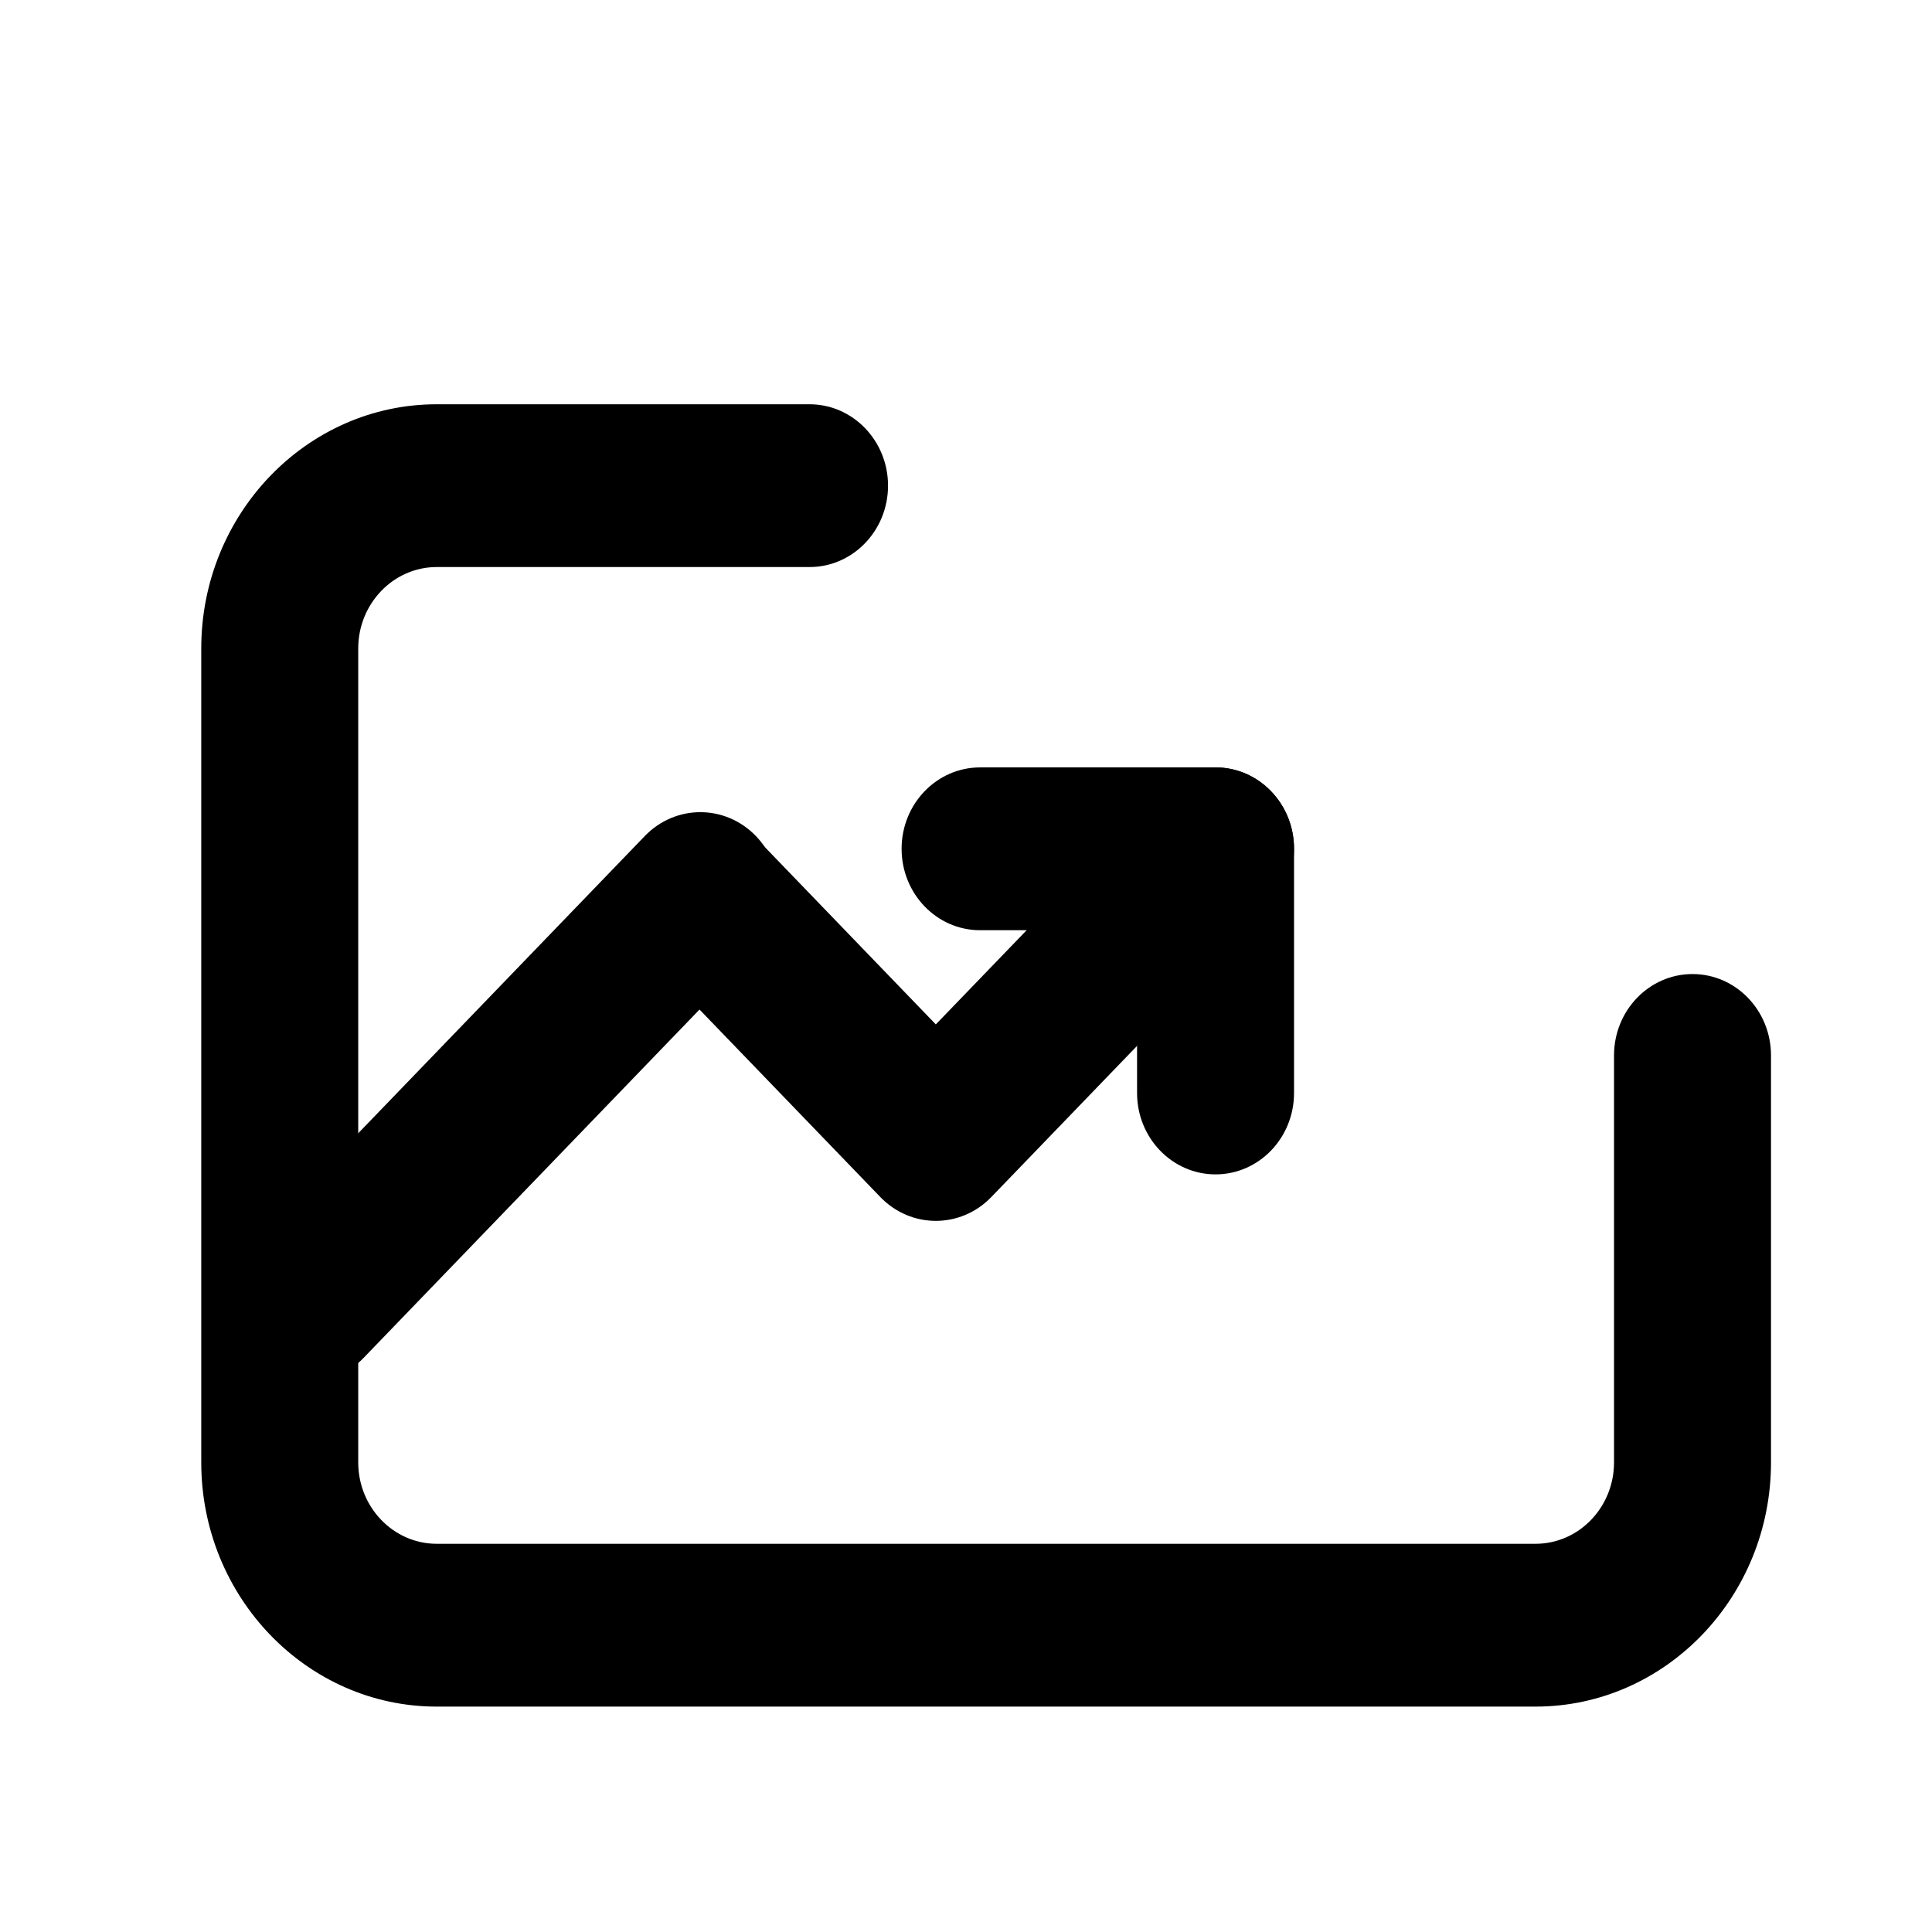 <svg xmlns="http://www.w3.org/2000/svg" width="48" height="48" viewBox="0 0 48 48">
    <defs>
        <filter id="rg9axx82da" color-interpolation-filters="auto">
            <feColorMatrix in="SourceGraphic" values="0 0 0 0 0 0 0 0 0 0.361 0 0 0 0 0.663 0 0 0 1 0"/>
        </filter>
    </defs>
    <g fill="none" fill-rule="evenodd">
        <g>
            <g>
                <g filter="url(#rg9axx82da)" transform="translate(-172 -731) translate(0 200) translate(152 501)">
                    <g>
                        <path d="M0 0H48V48H0z" transform="translate(20 30)"/>
                        <g fill="#000">
                            <path d="M11.021 23.697L2.65 15.015l-1.379-4.289c.763-.79 1.995-.79 2.758 0l9.75 10.111c.762.791.762 2.07 0 2.86-.38.394-.88.592-1.379.592-.5 0-.998-.198-1.379-.592z" transform="translate(20 30) translate(5 10.044) matrix(1 0 0 -1 0 34.423)"/>
                            <path d="M24.1 20.289c-.5 0-.998-.198-1.379-.593L18.25 15.06l-4.471 4.637c-.763.791-1.995.791-2.758 0-.762-.79-.762-2.068 0-2.859l5.85-6.067c.763-.79 1.995-.79 2.758 0l5.85 6.067c.762.79.762 2.069 0 2.86-.38.394-.88.592-1.379.592" transform="translate(20 30) translate(5 10.044) matrix(1 0 0 -1 0 30.467)"/>
                            <path d="M33.15 32.356H5.85c-3.225 0-5.85-2.722-5.85-6.067V6.067C0 2.722 2.625 0 5.85 0h9.263c1.076 0 1.95.906 1.95 2.022 0 1.116-.874 2.022-1.95 2.022H5.85c-1.074 0-1.95.908-1.95 2.023v20.222c0 1.116.876 2.022 1.95 2.022h27.3c1.076 0 1.95-.906 1.95-2.022V16.178c0-1.116.872-2.022 1.95-2.022 1.078 0 1.95.906 1.95 2.022v10.11c0 3.346-2.625 6.068-5.85 6.068" transform="translate(20 30) translate(5 10.044)"/>
                            <path d="M23.25 17.111v-6.067c0-1.116.872-2.022 1.95-2.022 1.078 0 1.95.906 1.95 2.022v6.067c0 1.116-.872 2.022-1.95 2.022-1.078 0-1.95-.906-1.95-2.022z" transform="translate(20 30) translate(5 10.044)"/>
                            <path d="M31.05 13.067h-11.7c-1.078 0-1.95-.906-1.95-2.023 0-1.116.872-2.022 1.95-2.022h5.85c1.078 0 1.95.906 1.95 2.022 0 1.117-.872 2.023-1.95 2.023" transform="translate(20 30) translate(5 10.044)"/>
                        </g>
                    </g>
                </g>
            </g>
        </g>
    </g>
</svg>
